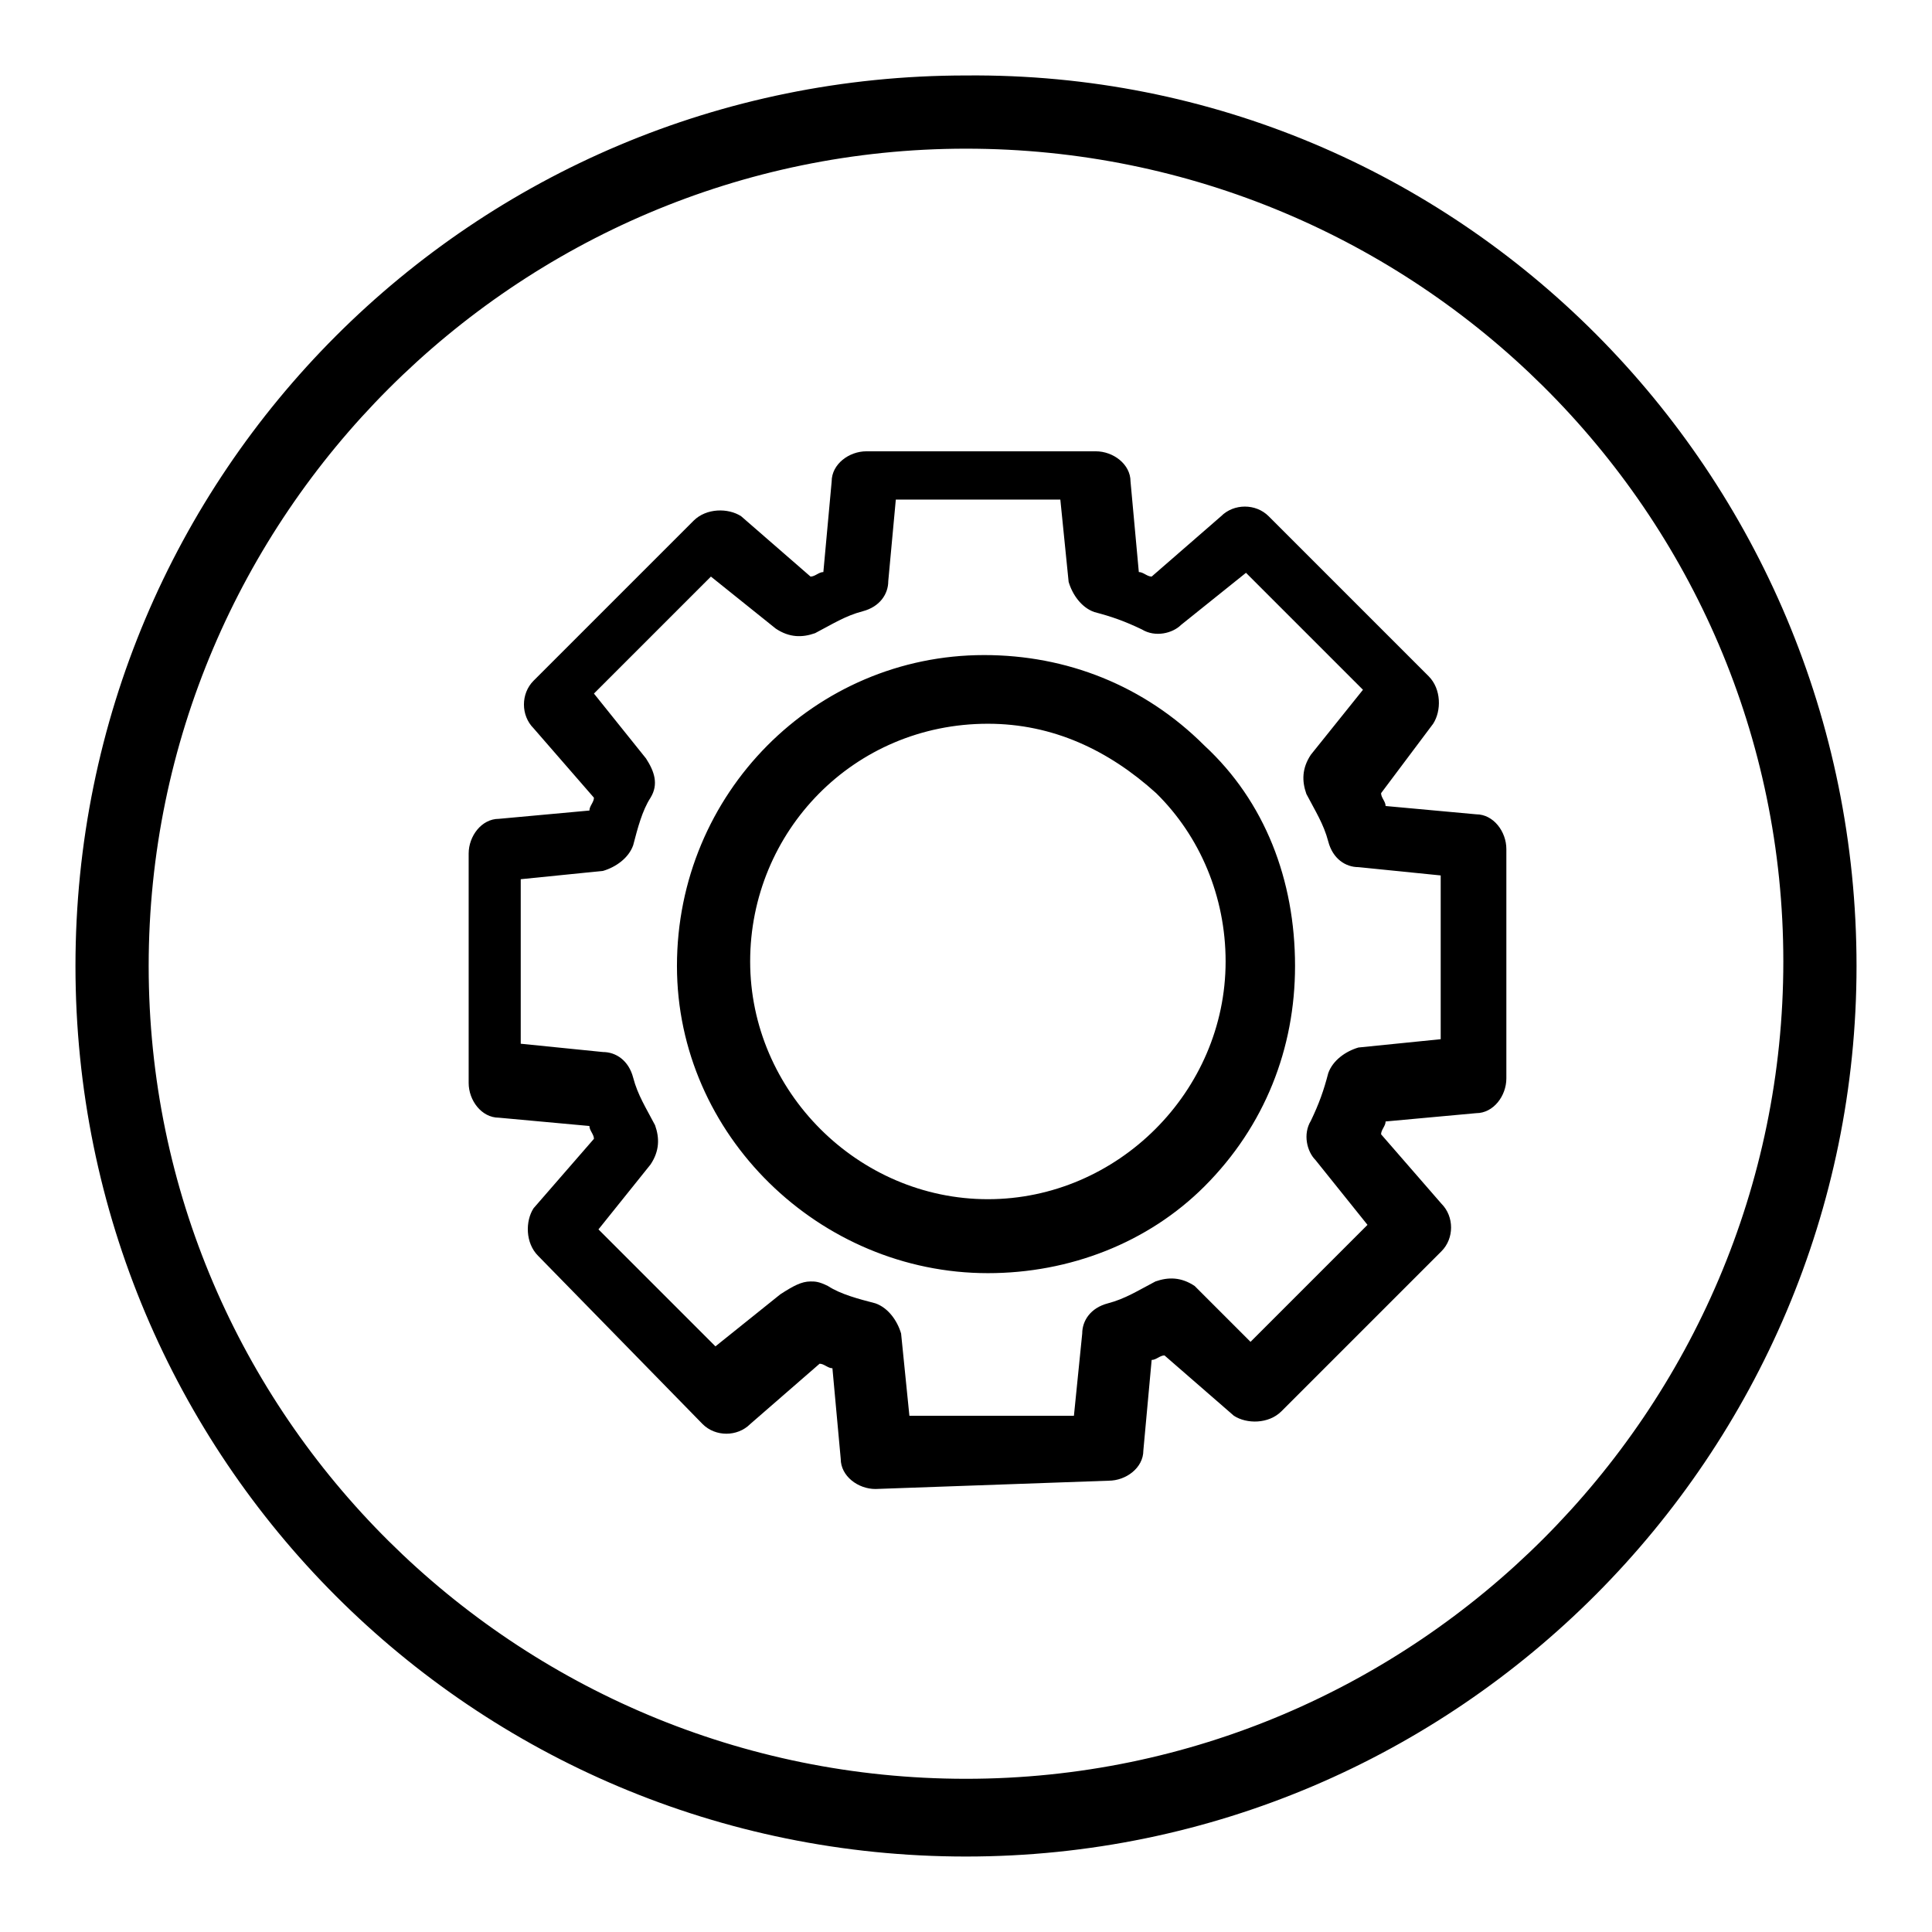 <?xml version="1.0" encoding="utf-8"?>
<!-- Svg Vector Icons : http://www.onlinewebfonts.com/icon -->
<!DOCTYPE svg PUBLIC "-//W3C//DTD SVG 1.1//EN" "http://www.w3.org/Graphics/SVG/1.1/DTD/svg11.dtd">
<svg version="1.1" xmlns="http://www.w3.org/2000/svg" xmlns:xlink="http://www.w3.org/1999/xlink" x="0px" y="0px" viewBox="0 0 256 256" enable-background="new 0 0 256 256" xml:space="preserve">
<g> <path fill="#000000" d="M128,246c-65.3,0-118-52.7-118-118S62.7,10,128,10c65.3-0.6,118,52.7,118,118C246,192.7,193.3,246,128,246 L128,246z M128,19.7C68.4,19.7,19.7,68.4,19.7,128c0,59.6,48.7,107.7,108.3,107.7c59.6,0,108.3-48.7,108.3-108.3 S187.6,19.7,128,19.7z"/> <path fill="#000000" d="M116,197.3c-2.3,0-4.6-1.7-4.6-4l-1.1-12c-0.6,0-1.1-0.6-1.7-0.6l-9.2,8c-1.7,1.7-4.6,1.7-6.3,0l-21.8-22.3 c-1.7-1.7-1.7-4.6-0.6-6.3l8-9.2c0-0.6-0.6-1.1-0.6-1.7l-12-1.1c-2.3,0-4-2.3-4-4.6v-30.4c0-2.3,1.7-4.6,4-4.6l12-1.1 c0-0.6,0.6-1.1,0.6-1.7l-8-9.2c-1.7-1.7-1.7-4.6,0-6.3L91.9,69c1.7-1.7,4.6-1.7,6.3-0.6l9.2,8c0.6,0,1.1-0.6,1.7-0.6l1.1-12 c0-2.3,2.3-4,4.6-4h30.4c2.3,0,4.6,1.7,4.6,4l1.1,12c0.6,0,1.1,0.6,1.7,0.6l9.2-8c1.7-1.7,4.6-1.7,6.3,0l21.2,21.2 c1.7,1.7,1.7,4.6,0.6,6.3l-6.9,9.2c0,0.6,0.6,1.1,0.6,1.7l12,1.1c2.3,0,4,2.3,4,4.6v30.4c0,2.3-1.7,4.6-4,4.6l-12,1.1 c0,0.6-0.6,1.1-0.6,1.7l8,9.2c1.7,1.7,1.7,4.6,0,6.3L169.8,187c-1.7,1.7-4.6,1.7-6.3,0.6l-9.2-8c-0.6,0-1.1,0.6-1.7,0.6l-1.1,12 c0,2.3-2.3,4-4.6,4L116,197.3L116,197.3z M107.4,169.8c0.6,0,1.1,0,2.3,0.6c1.7,1.1,4,1.7,6.3,2.3c1.7,0.6,2.9,2.3,3.4,4l1.1,10.9 h21.8l1.1-10.9c0-1.7,1.1-3.4,3.4-4c2.3-0.6,4-1.7,6.3-2.9c1.7-0.6,3.4-0.6,5.2,0.6l7.4,7.4l15.5-15.5l-6.9-8.6 c-1.1-1.1-1.7-3.4-0.6-5.2c1.1-2.3,1.7-4,2.3-6.3c0.6-1.7,2.3-2.9,4-3.4l10.9-1.1V116l-10.9-1.1c-1.7,0-3.4-1.1-4-3.4 c-0.6-2.3-1.7-4-2.9-6.3c-0.6-1.7-0.6-3.4,0.6-5.2l6.9-8.6l-15.5-15.5l-8.6,6.9c-1.1,1.1-3.4,1.7-5.2,0.6c-2.3-1.1-4-1.7-6.3-2.3 c-1.7-0.6-2.9-2.3-3.4-4l-1.1-10.9h-21.8L117.7,77c0,1.7-1.1,3.4-3.4,4c-2.3,0.6-4,1.7-6.3,2.9c-1.7,0.6-3.4,0.6-5.2-0.6l-8.6-6.9 L78.7,91.9l6.9,8.6c1.1,1.7,1.7,3.4,0.6,5.2c-1.1,1.7-1.7,4-2.3,6.3c-0.6,1.7-2.3,2.9-4,3.4L69,116.5v21.8l10.9,1.1 c1.7,0,3.4,1.1,4,3.4c0.6,2.3,1.7,4,2.9,6.3c0.6,1.7,0.6,3.4-0.6,5.2l-6.9,8.6l15.5,15.5l8.6-6.9 C105.1,170.4,106.2,169.8,107.4,169.8L107.4,169.8z M130.9,168.7c-22.3,0-41.2-18.3-41.2-40.7c0-22.9,18.3-41.2,40.7-41.2 c10.9,0,21.2,4,29.2,12c8,7.4,12,17.8,12,29.2c0,10.9-4,21.2-12,29.2C152.1,164.7,141.7,168.7,130.9,168.7z M130.9,95.9 c-17.8,0-31.5,14.3-31.5,31.5c0,17.2,14.3,31.5,31.5,31.5c17.2,0,31.5-14.3,31.5-31.5c0-8.6-3.4-16.6-9.2-22.3 C146.9,99.4,139.5,95.9,130.9,95.9z"/></g>
</svg>